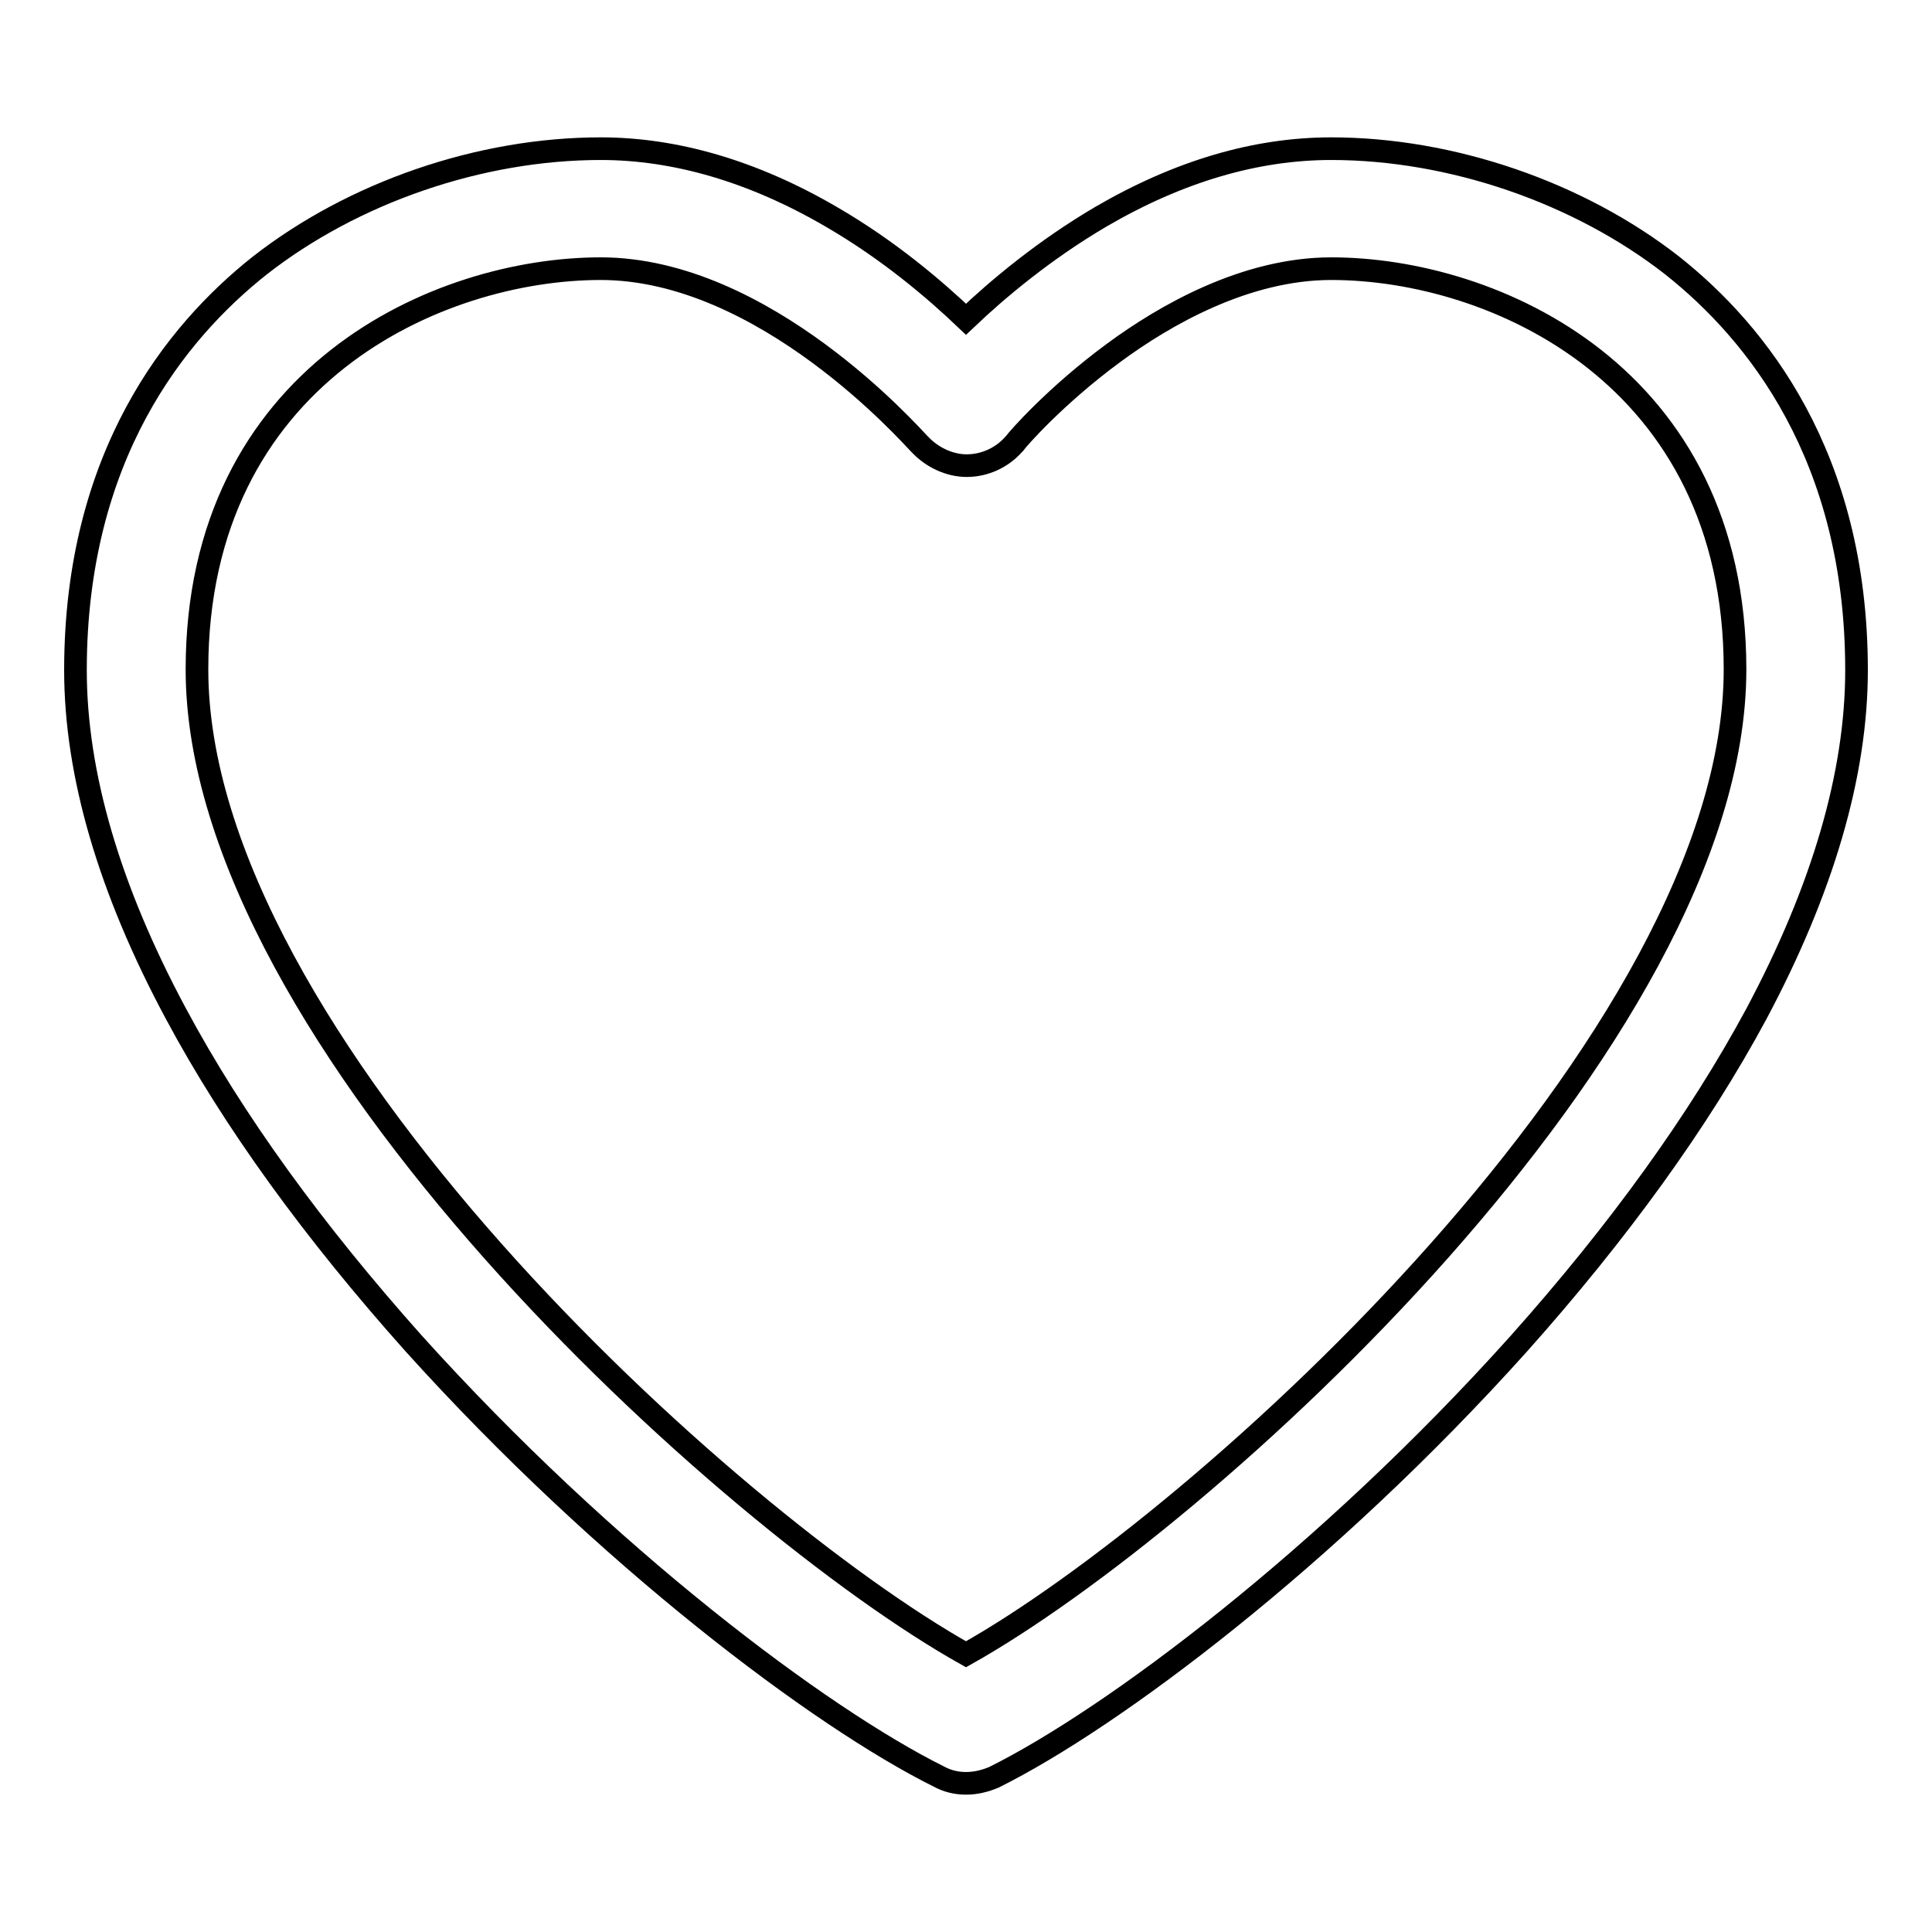 <?xml version="1.0" encoding="utf-8"?>
<!-- Svg Vector Icons : http://www.onlinewebfonts.com/icon -->
<!DOCTYPE svg PUBLIC "-//W3C//DTD SVG 1.1//EN" "http://www.w3.org/Graphics/SVG/1.1/DTD/svg11.dtd">
<svg version="1.1" xmlns="http://www.w3.org/2000/svg" xmlns:xlink="http://www.w3.org/1999/xlink" x="0px" y="0px" viewBox="0 0 256 256" enable-background="new 0 0 256 256" xml:space="preserve">
<g><g><path stroke-width="3" fill-opacity="0" stroke="#000000"  d="M128,236.3c-1.3,0-2.5-0.3-3.6-0.9c-15.7-7.8-44.1-29.1-69.6-57.4c-13.3-14.9-23.9-29.5-31.5-43.7C14.5,117.9,10,102.6,10,88.8C10,60.4,23.3,44,34.4,35.2c12.4-9.7,29.2-15.5,45.2-15.5c9.9,0,20.2,3,30.5,9c7.6,4.4,13.7,9.6,17.9,13.6c4.2-4,10.4-9.2,17.9-13.6c10.3-6,20.5-9,30.5-9c15.9,0,32.8,5.8,45.2,15.5C232.7,44,246,60.4,246,88.8c0,13.8-4.5,29.1-13.3,45.6c-7.6,14.1-18.2,28.8-31.5,43.7c-25.4,28.3-53.8,49.6-69.5,57.4C130.5,236,129.3,236.3,128,236.3L128,236.3z M79.6,35.6c-21.5,0-53.5,14.1-53.5,53.1c0,49,70.5,112.9,101.9,130.5c31.4-17.6,101.9-81.5,101.9-130.5c0-39-32-53.1-53.5-53.1c-11.3,0-22,6.1-28.9,11.2c-7.6,5.6-12.6,11.3-13.1,12l0,0l-0.1,0.1c-1.6,1.8-3.9,2.8-6.2,2.8s-4.6-1.1-6.2-2.8l-0.1-0.1l0,0C120.7,57.7,101.3,35.6,79.6,35.6L79.6,35.6z"/></g></g>
</svg>